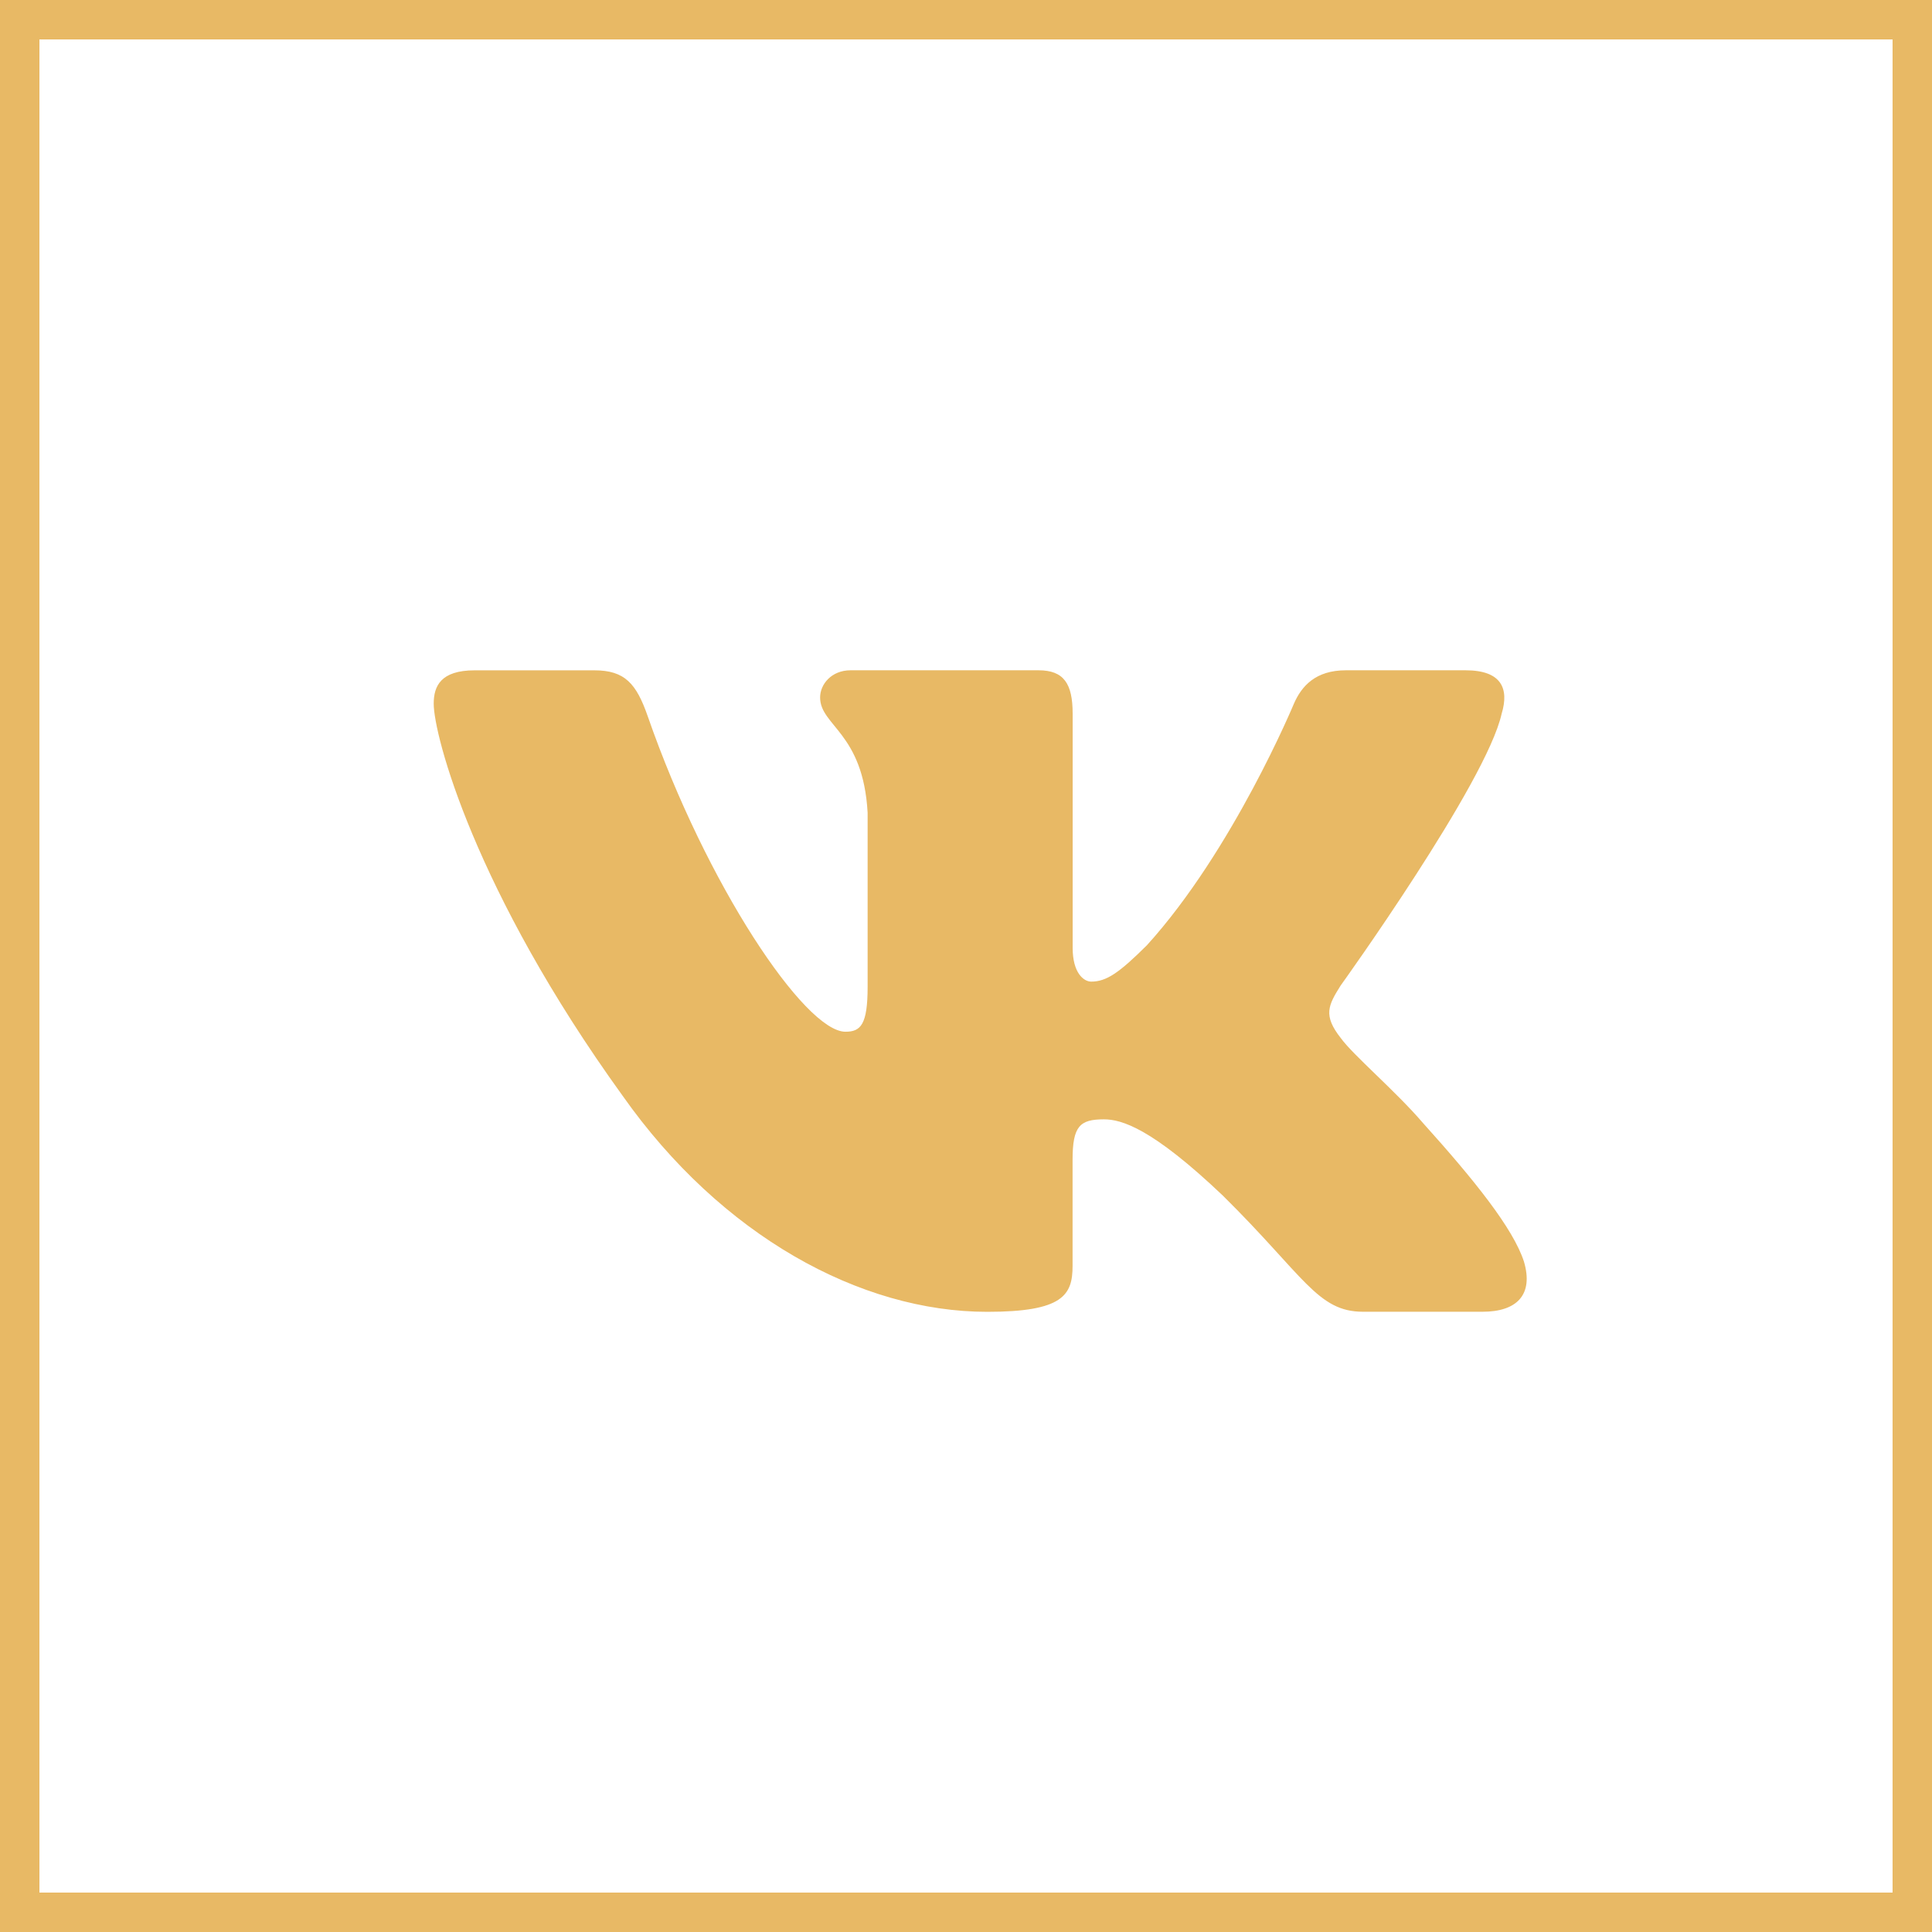<?xml version="1.0" encoding="UTF-8"?> <svg xmlns="http://www.w3.org/2000/svg" width="49" height="49" viewBox="0 0 49 49" fill="none"> <rect x="0.5" y="0.5" width="48" height="48" stroke="#E8B965"></rect> <path d="M38.085 18.102C38.278 17.466 38.085 17 37.169 17H34.135C33.363 17 33.011 17.403 32.817 17.846C32.817 17.846 31.274 21.563 29.089 23.973C28.383 24.675 28.061 24.896 27.676 24.896C27.484 24.896 27.205 24.675 27.205 24.039V18.102C27.205 17.339 26.982 17 26.339 17H21.572C21.09 17 20.8 17.353 20.8 17.689C20.8 18.411 21.892 18.578 22.005 20.612V25.025C22.005 25.991 21.829 26.167 21.442 26.167C20.414 26.167 17.913 22.437 16.428 18.166C16.139 17.336 15.847 17.001 15.073 17.001H12.04C11.173 17.001 11 17.405 11 17.848C11 18.643 12.028 22.58 15.788 27.787C18.294 31.343 21.823 33.271 25.038 33.271C26.965 33.271 27.203 32.843 27.203 32.105V29.417C27.203 28.561 27.387 28.389 27.997 28.389C28.445 28.389 29.217 28.613 31.017 30.326C33.073 32.357 33.413 33.269 34.568 33.269H37.601C38.467 33.269 38.9 32.841 38.651 31.997C38.378 31.156 37.396 29.932 36.093 28.485C35.384 27.659 34.326 26.77 34.004 26.326C33.554 25.753 33.684 25.5 34.004 24.992C34.005 24.993 37.7 19.85 38.085 18.102V18.102Z" fill="#E8B965"></path> </svg> 